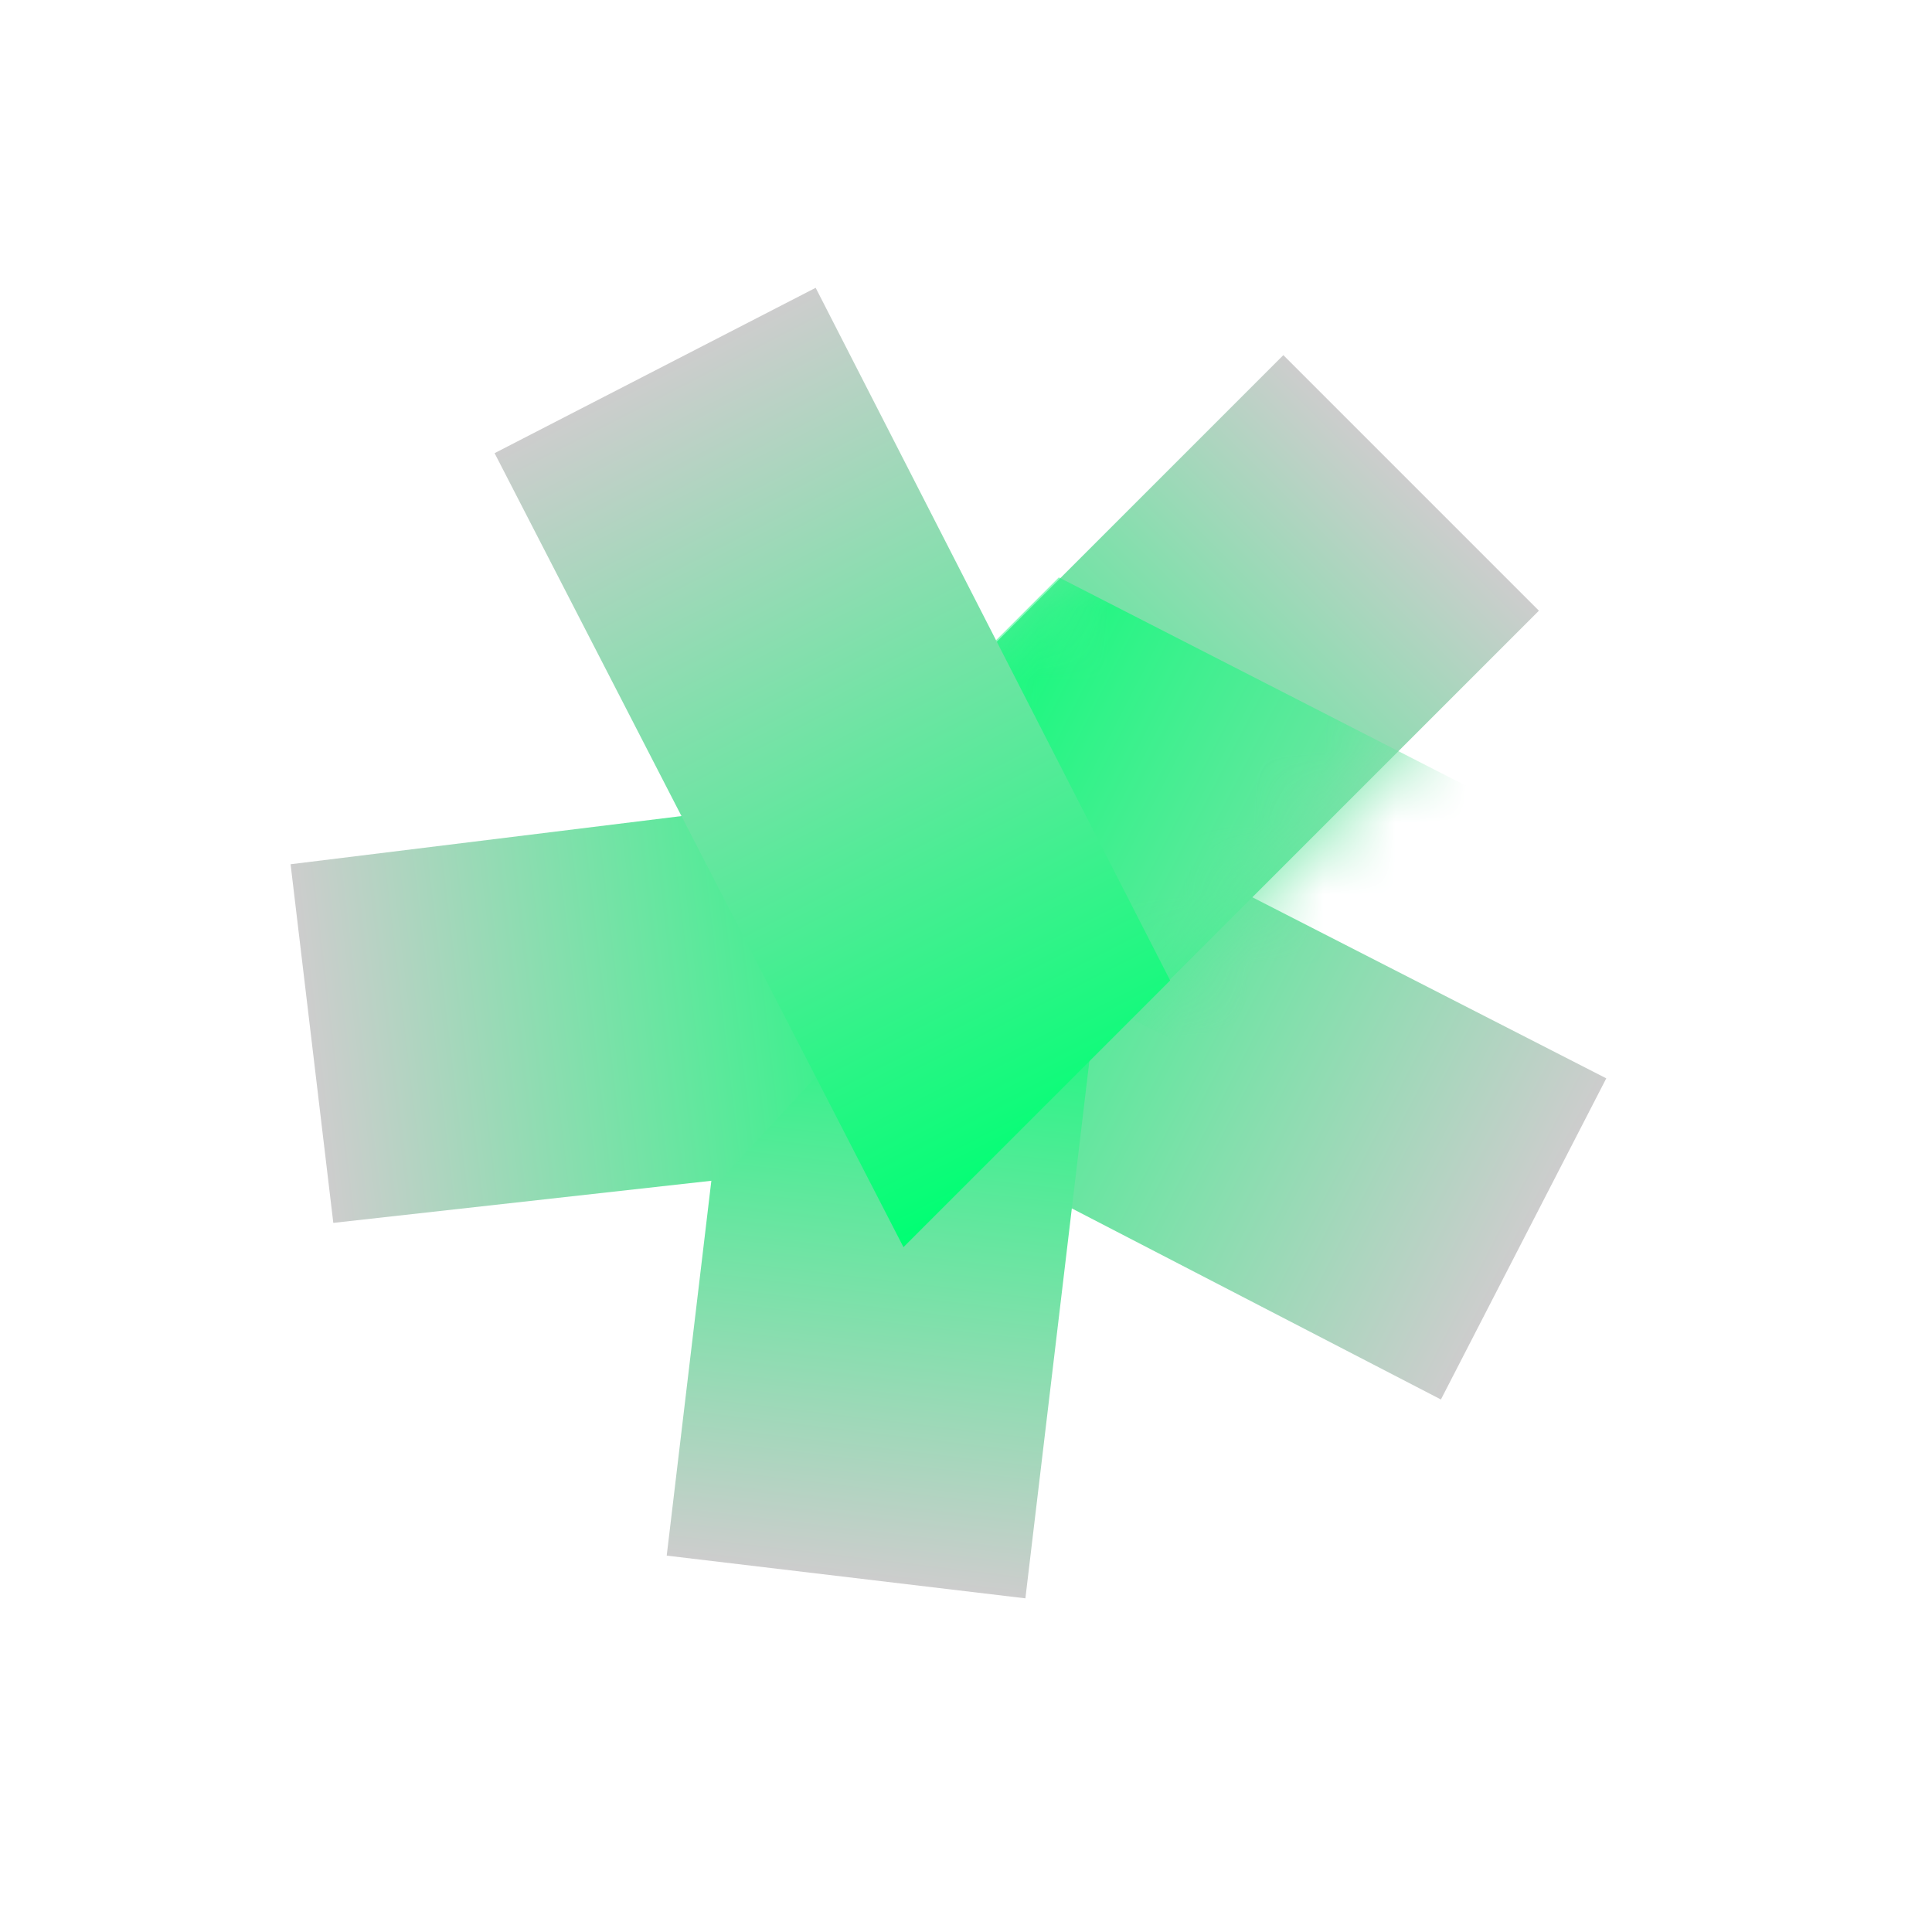 <svg width="27" height="27" viewBox="0 0 27 27" fill="none" xmlns="http://www.w3.org/2000/svg">
<path d="M22.448 15.07L20.137 19.558L13.832 16.294L10.356 12.528L12.767 10.117L22.448 15.07Z" fill="url(#paint0_linear_423_104)"/>
<rect x="14.33" y="22.337" width="5.048" height="9.742" transform="rotate(-173.209 14.33 22.337)" fill="url(#paint1_linear_423_104)"/>
<path d="M4.061 12.078L4.658 17.09L10.07 16.487L12.53 13.834L14.073 10.844L4.061 12.078Z" fill="url(#paint2_linear_423_104)"/>
<rect x="17.935" y="4.963" width="5.051" height="9.829" transform="rotate(45 17.935 4.963)" fill="url(#paint3_linear_423_104)"/>
<mask id="mask0_423_104" style="mask-type:alpha" maskUnits="userSpaceOnUse" x="5" y="4" width="17" height="17">
<rect x="9.443" y="20.587" width="5.048" height="17.053" transform="rotate(-135 9.443 20.587)" fill="#A7A7A7"/>
</mask>
<g mask="url(#mask0_423_104)">
<path d="M24.477 13.023L22.166 17.511L11.07 11.796L14.797 8.069L24.477 13.023Z" fill="url(#paint4_linear_423_104)"/>
</g>
<path d="M11.399 4.022L6.912 6.333L12.626 17.429L16.353 13.702L11.399 4.022Z" fill="url(#paint5_linear_423_104)"/>
<defs>
<linearGradient id="paint0_linear_423_104" x1="21.292" y1="17.314" x2="10.7" y2="11.859" gradientUnits="userSpaceOnUse">
<stop stop-color="#CDCDCD"/>
<stop offset="1" stop-color="#00FF73"/>
</linearGradient>
<linearGradient id="paint1_linear_423_104" x1="16.854" y1="22.337" x2="16.854" y2="32.078" gradientUnits="userSpaceOnUse">
<stop stop-color="#CDCDCD"/>
<stop offset="1" stop-color="#00FF73"/>
</linearGradient>
<linearGradient id="paint2_linear_423_104" x1="4.359" y1="14.584" x2="14.377" y2="13.391" gradientUnits="userSpaceOnUse">
<stop stop-color="#CDCDCD"/>
<stop offset="1" stop-color="#00FF73"/>
</linearGradient>
<linearGradient id="paint3_linear_423_104" x1="20.461" y1="4.963" x2="20.461" y2="14.792" gradientUnits="userSpaceOnUse">
<stop stop-color="#CDCDCD"/>
<stop offset="1" stop-color="#00FF73"/>
</linearGradient>
<linearGradient id="paint4_linear_423_104" x1="23.322" y1="15.267" x2="12.226" y2="9.552" gradientUnits="userSpaceOnUse">
<stop stop-color="#CDCDCD"/>
<stop offset="1" stop-color="#00FF73"/>
</linearGradient>
<linearGradient id="paint5_linear_423_104" x1="9.156" y1="5.177" x2="14.87" y2="16.273" gradientUnits="userSpaceOnUse">
<stop stop-color="#CDCDCD"/>
<stop offset="1" stop-color="#00FF73"/>
</linearGradient>
</defs>
</svg>
